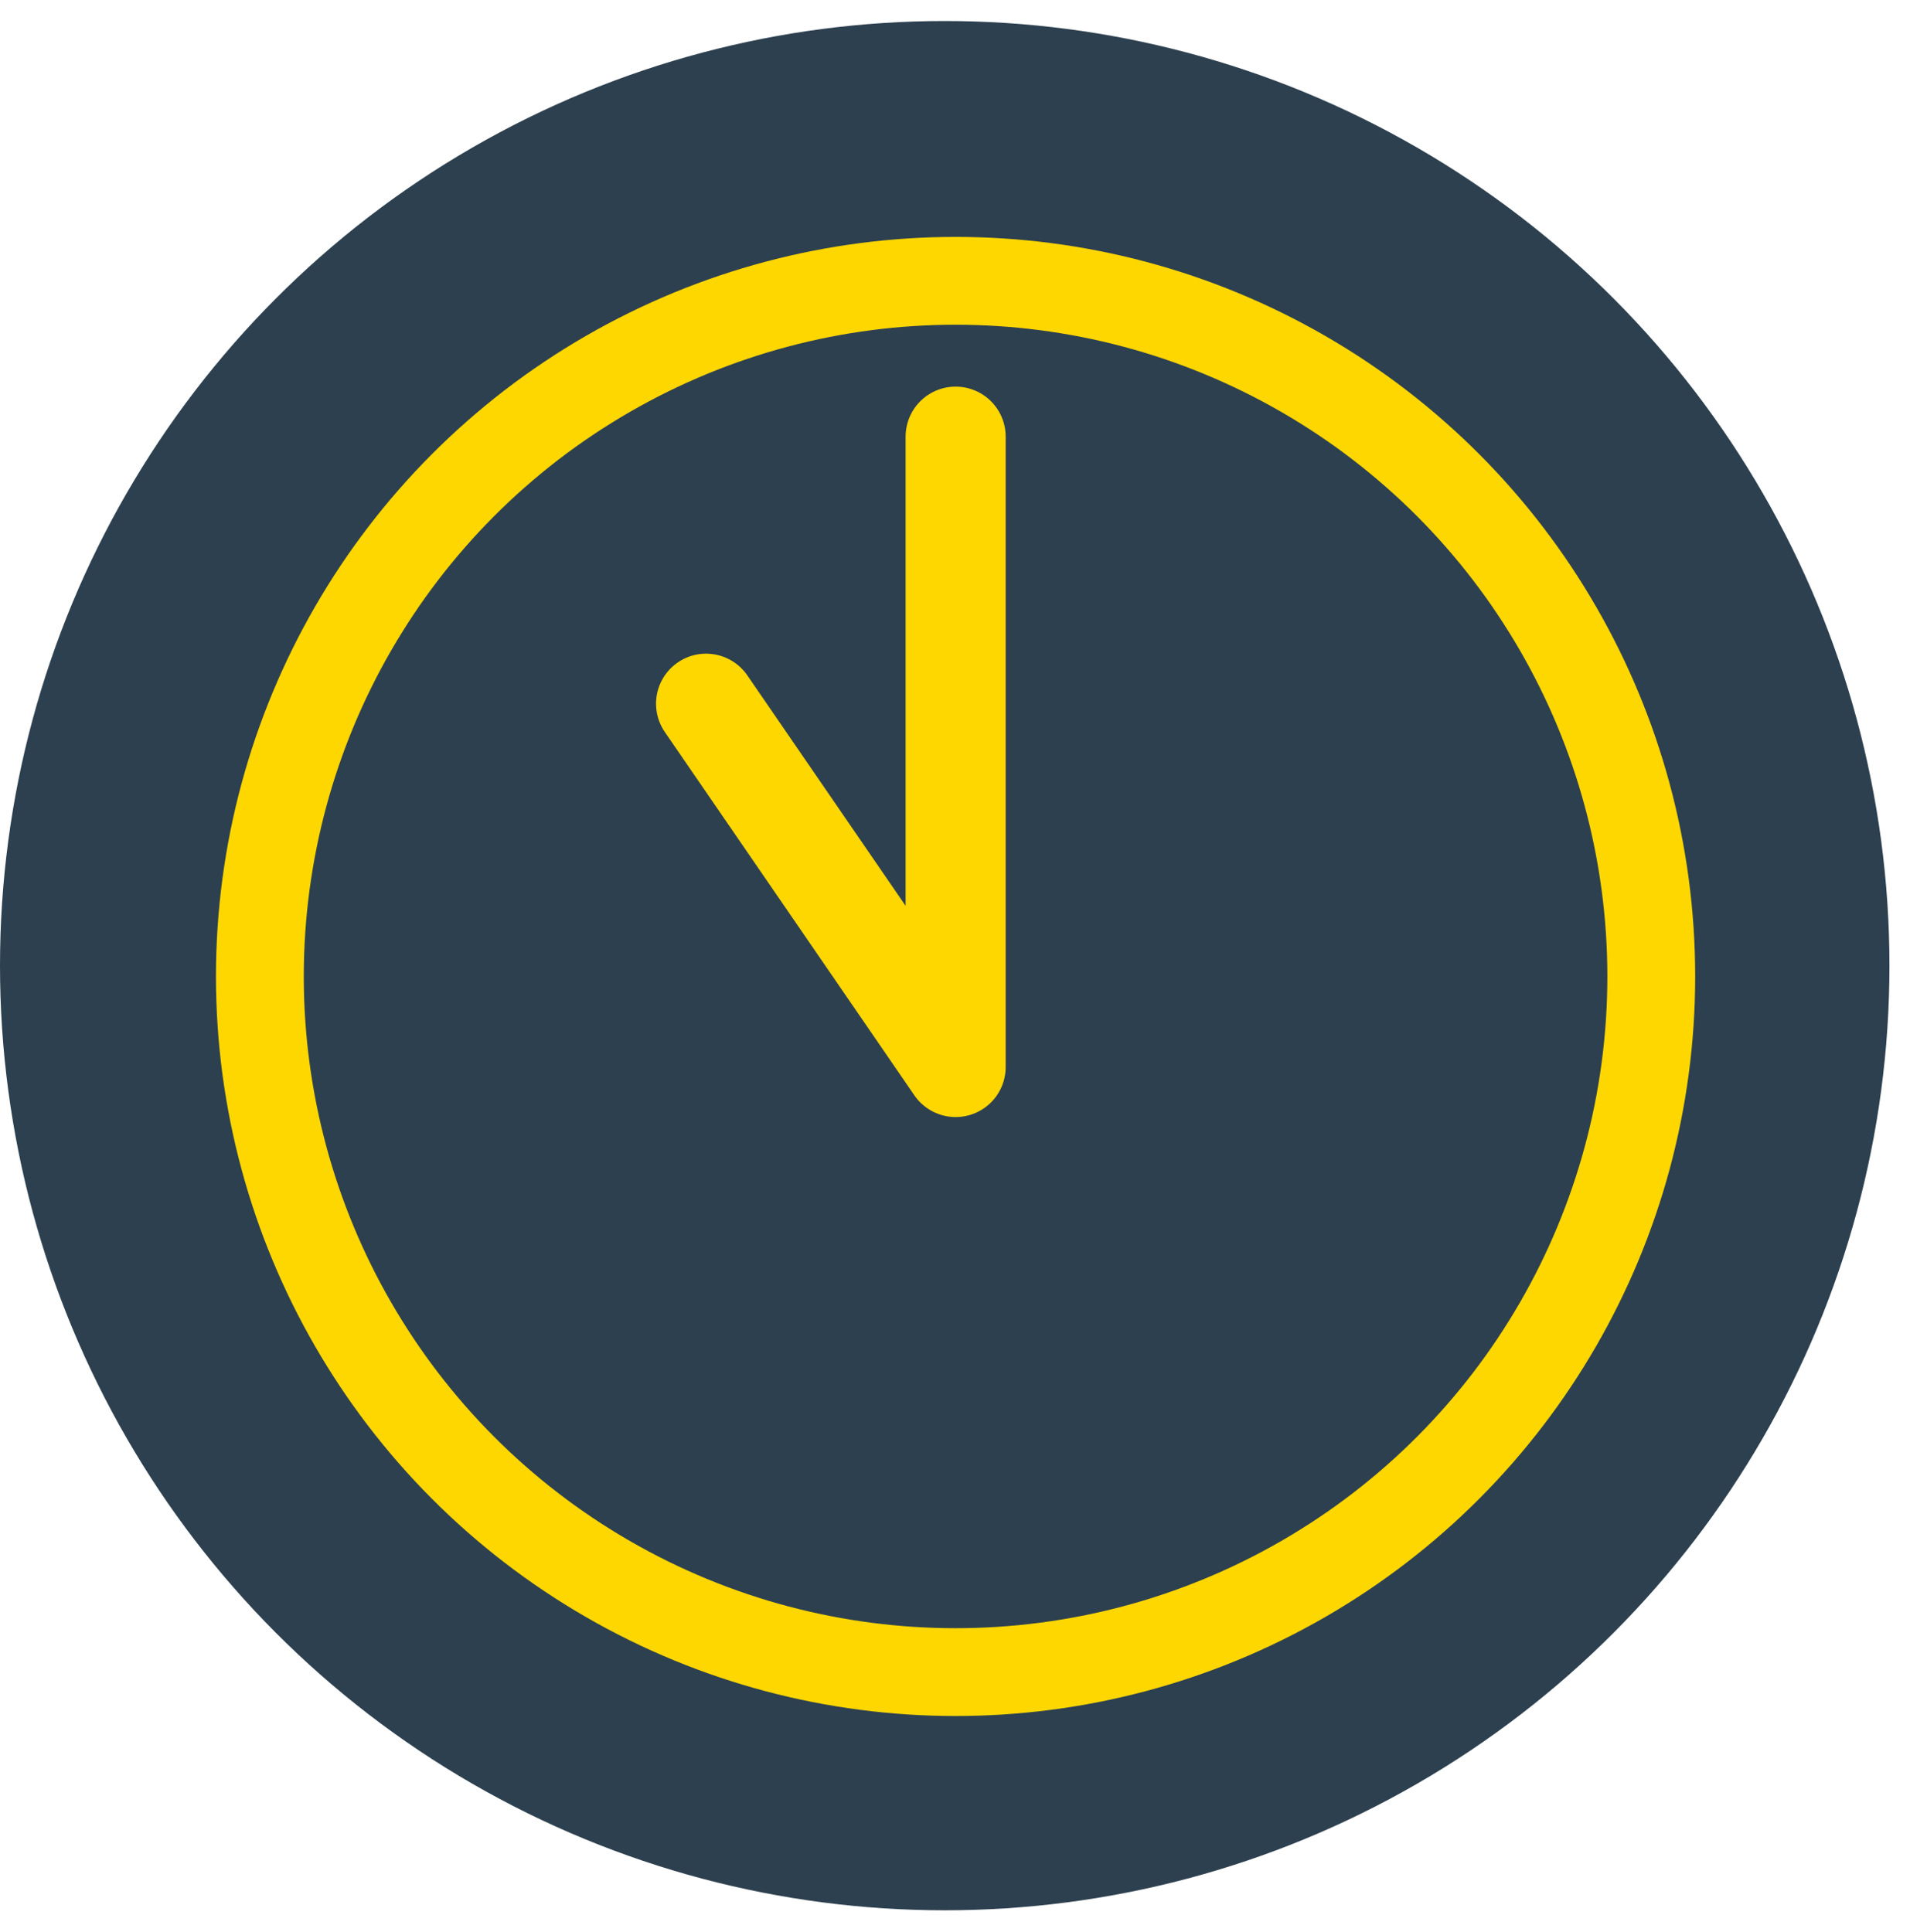 <svg xmlns="http://www.w3.org/2000/svg" fill="none" viewBox="0 0 87 88" height="88" width="87">
<circle fill="#2D404F" r="43.032" cy="43.989" cx="43.032"></circle>
<circle stroke-width="4" stroke="#FFD700" r="31.689" cy="44.481" cx="43.526"></circle>
<path stroke-linejoin="round" stroke-linecap="round" stroke-width="4.558" stroke="#FFD700" d="M43.529 19.891V48.607L32.161 32.056"></path>
</svg>
